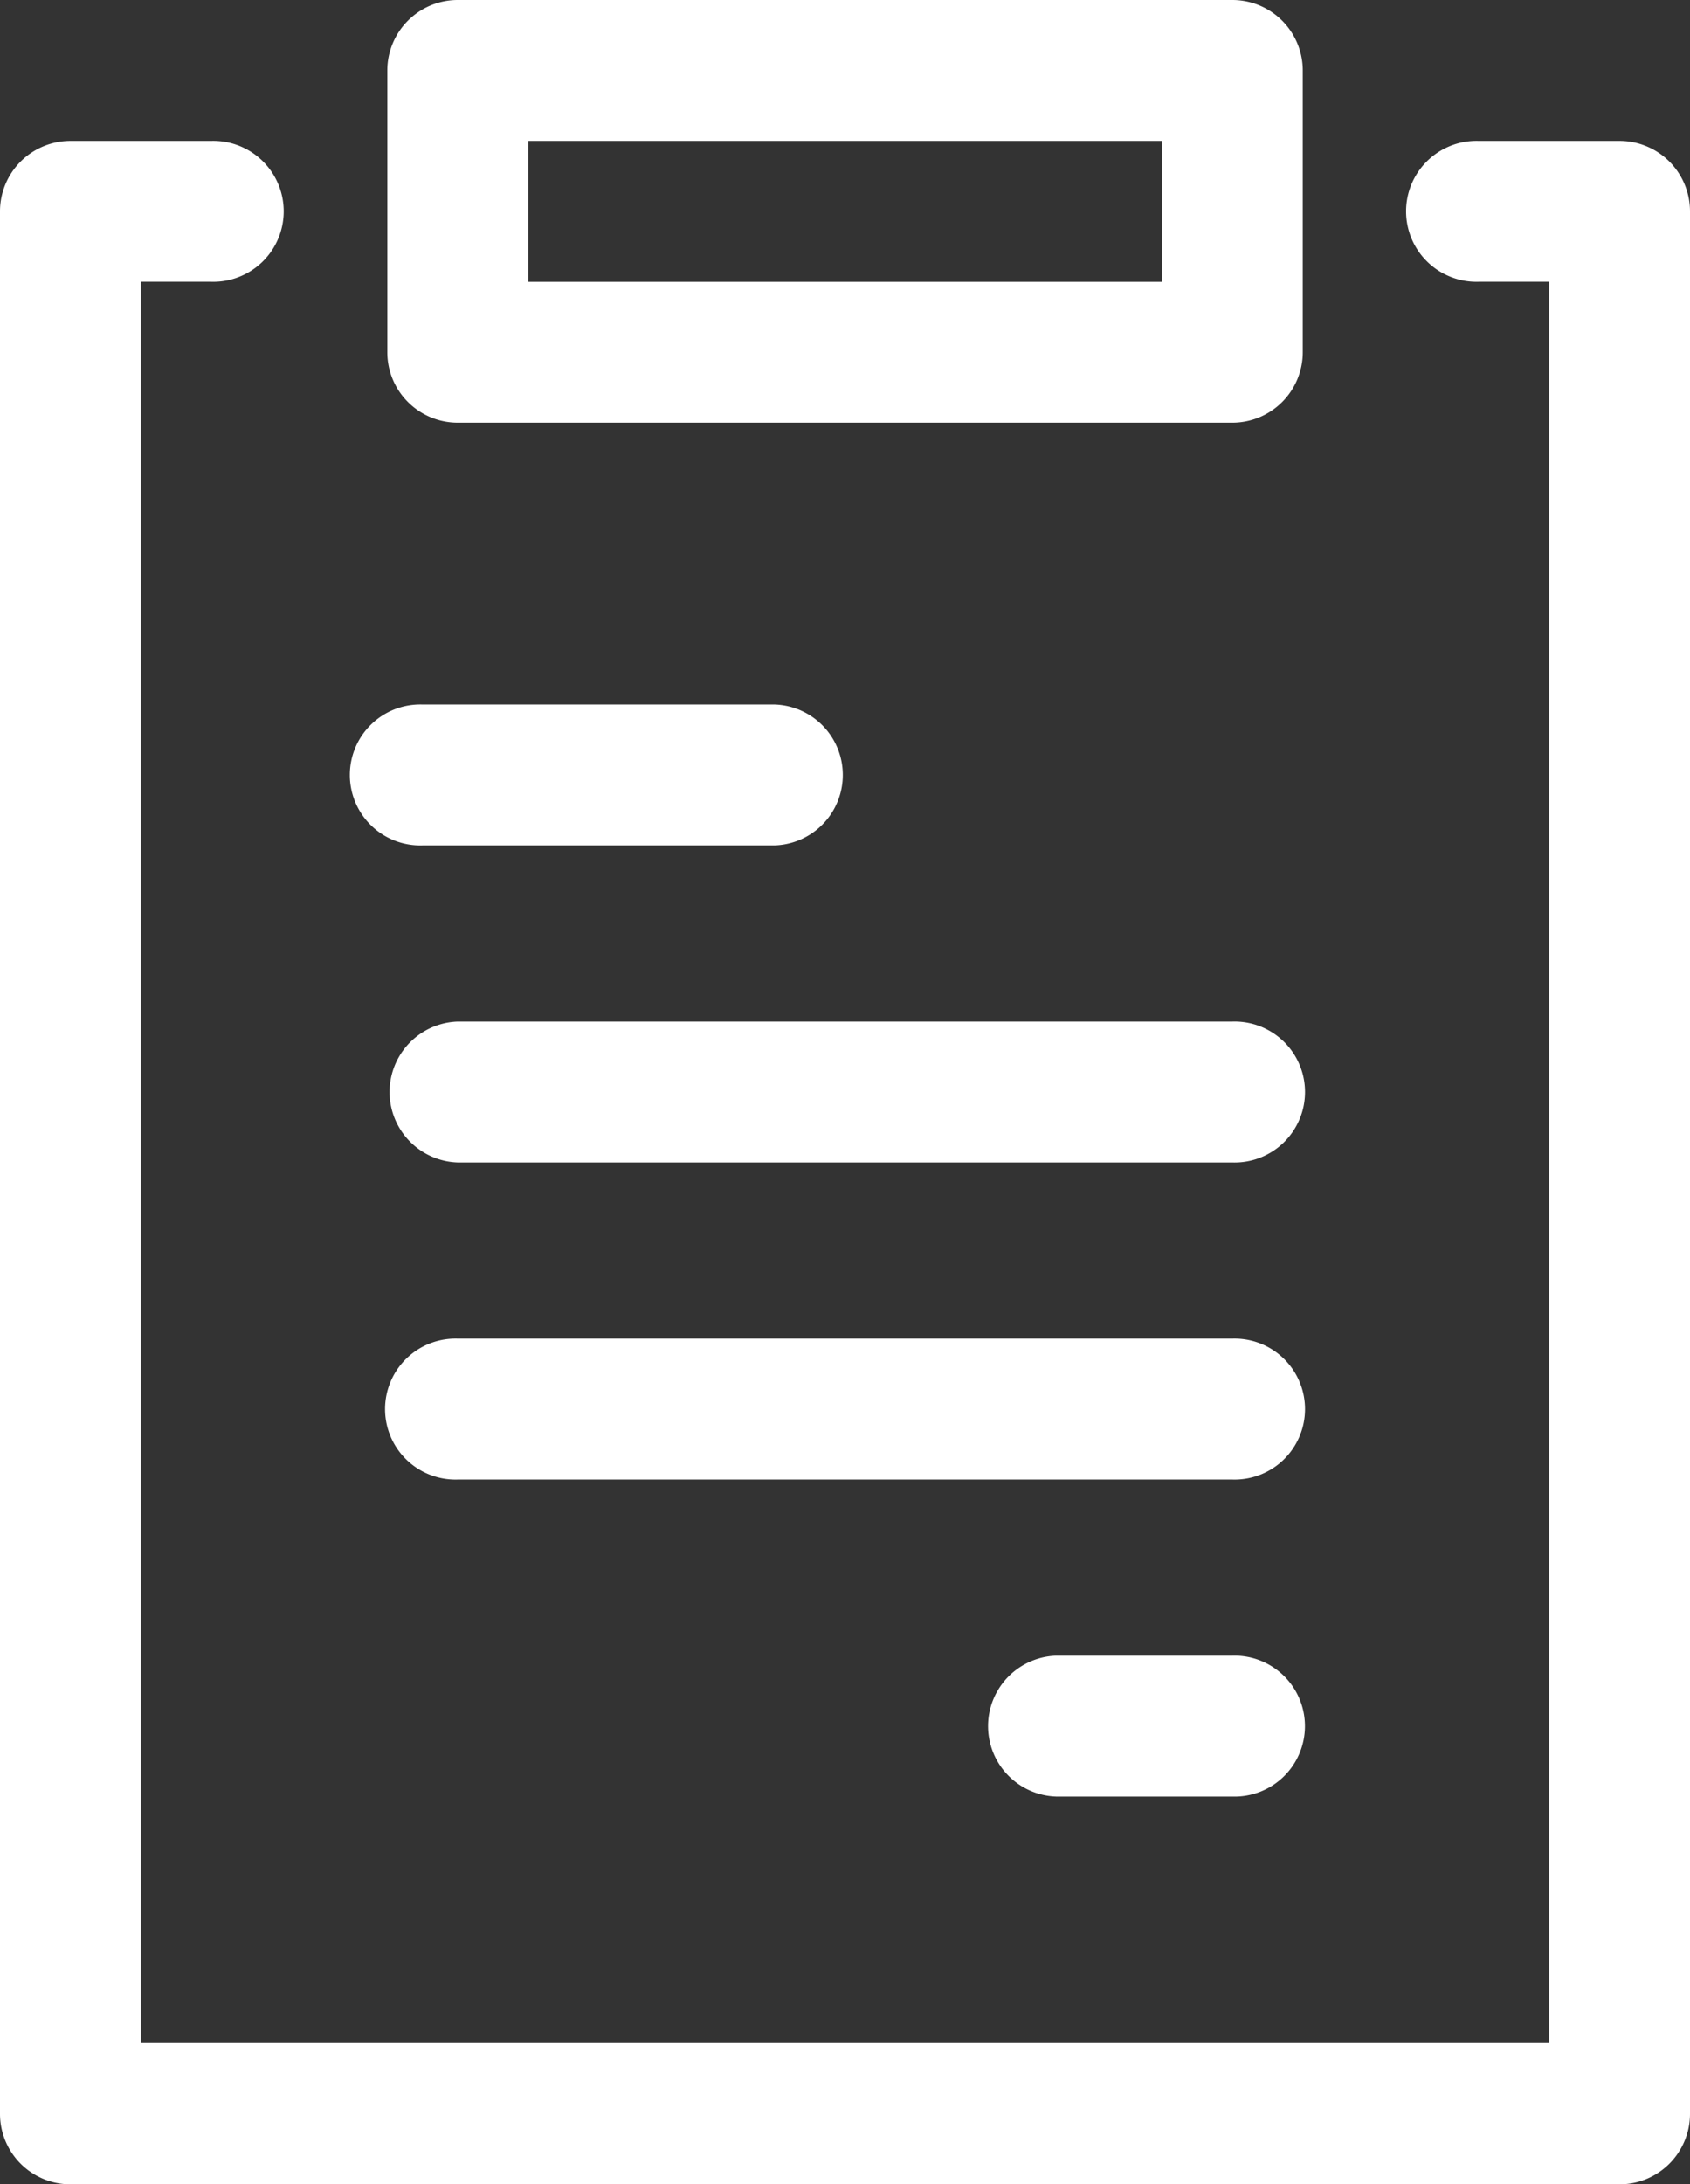<svg xmlns="http://www.w3.org/2000/svg" width="23.226" height="30" viewBox="0 0 23.226 30">
  <rect x="0" y="0" width="23.226" height="30" fill="#333333" stroke="none"/>
  <g id="_7738938_report_document_sheet_file_paper_icon" data-name="7738938_report_document_sheet_file_paper_icon" transform="translate(-8 -1)">
    <path id="패스_13293" data-name="패스 13293" d="M19.968,6.806H30.613a.968.968,0,0,0,.968-.968V1.968A.968.968,0,0,0,30.613,1H19.968A.968.968,0,0,0,19,1.968V5.839A.968.968,0,0,0,19.968,6.806Zm.968-3.871h8.71V4.871h-8.71Z" transform="translate(-5.677 0)" fill="#fff"/>
    <path id="패스_13294" data-name="패스 13294" d="M30.258,5H28.323a.968.968,0,1,0,0,1.935h.968V31.129H9.935V6.935H10.9A.968.968,0,1,0,10.9,5H8.968A.968.968,0,0,0,8,5.968V32.1a.968.968,0,0,0,.968.968h21.29a.968.968,0,0,0,.968-.968V5.968A.968.968,0,0,0,30.258,5Z" transform="translate(0 -2.065)" fill="#fff"/>
    <path id="패스_13295" data-name="패스 13295" d="M18.968,22.935h4.839a.968.968,0,0,0,0-1.935H18.968a.968.968,0,1,0,0,1.935Z" transform="translate(-5.161 -10.323)" fill="#fff"/>
    <path id="패스_13296" data-name="패스 13296" d="M39.387,48H36.968a.968.968,0,0,0,0,1.935h2.419a.968.968,0,1,0,0-1.935Z" transform="translate(-14.452 -24.258)" fill="#fff"/>
    <path id="패스_13297" data-name="패스 13297" d="M30.613,30H19.968a.968.968,0,0,0,0,1.935H30.613a.968.968,0,1,0,0-1.935Z" transform="translate(-5.677 -14.968)" fill="#fff"/>
    <path id="패스_13298" data-name="패스 13298" d="M30.613,39H19.968a.968.968,0,1,0,0,1.935H30.613a.968.968,0,1,0,0-1.935Z" transform="translate(-5.677 -19.613)" fill="#fff"/>
  </g>
</svg>
